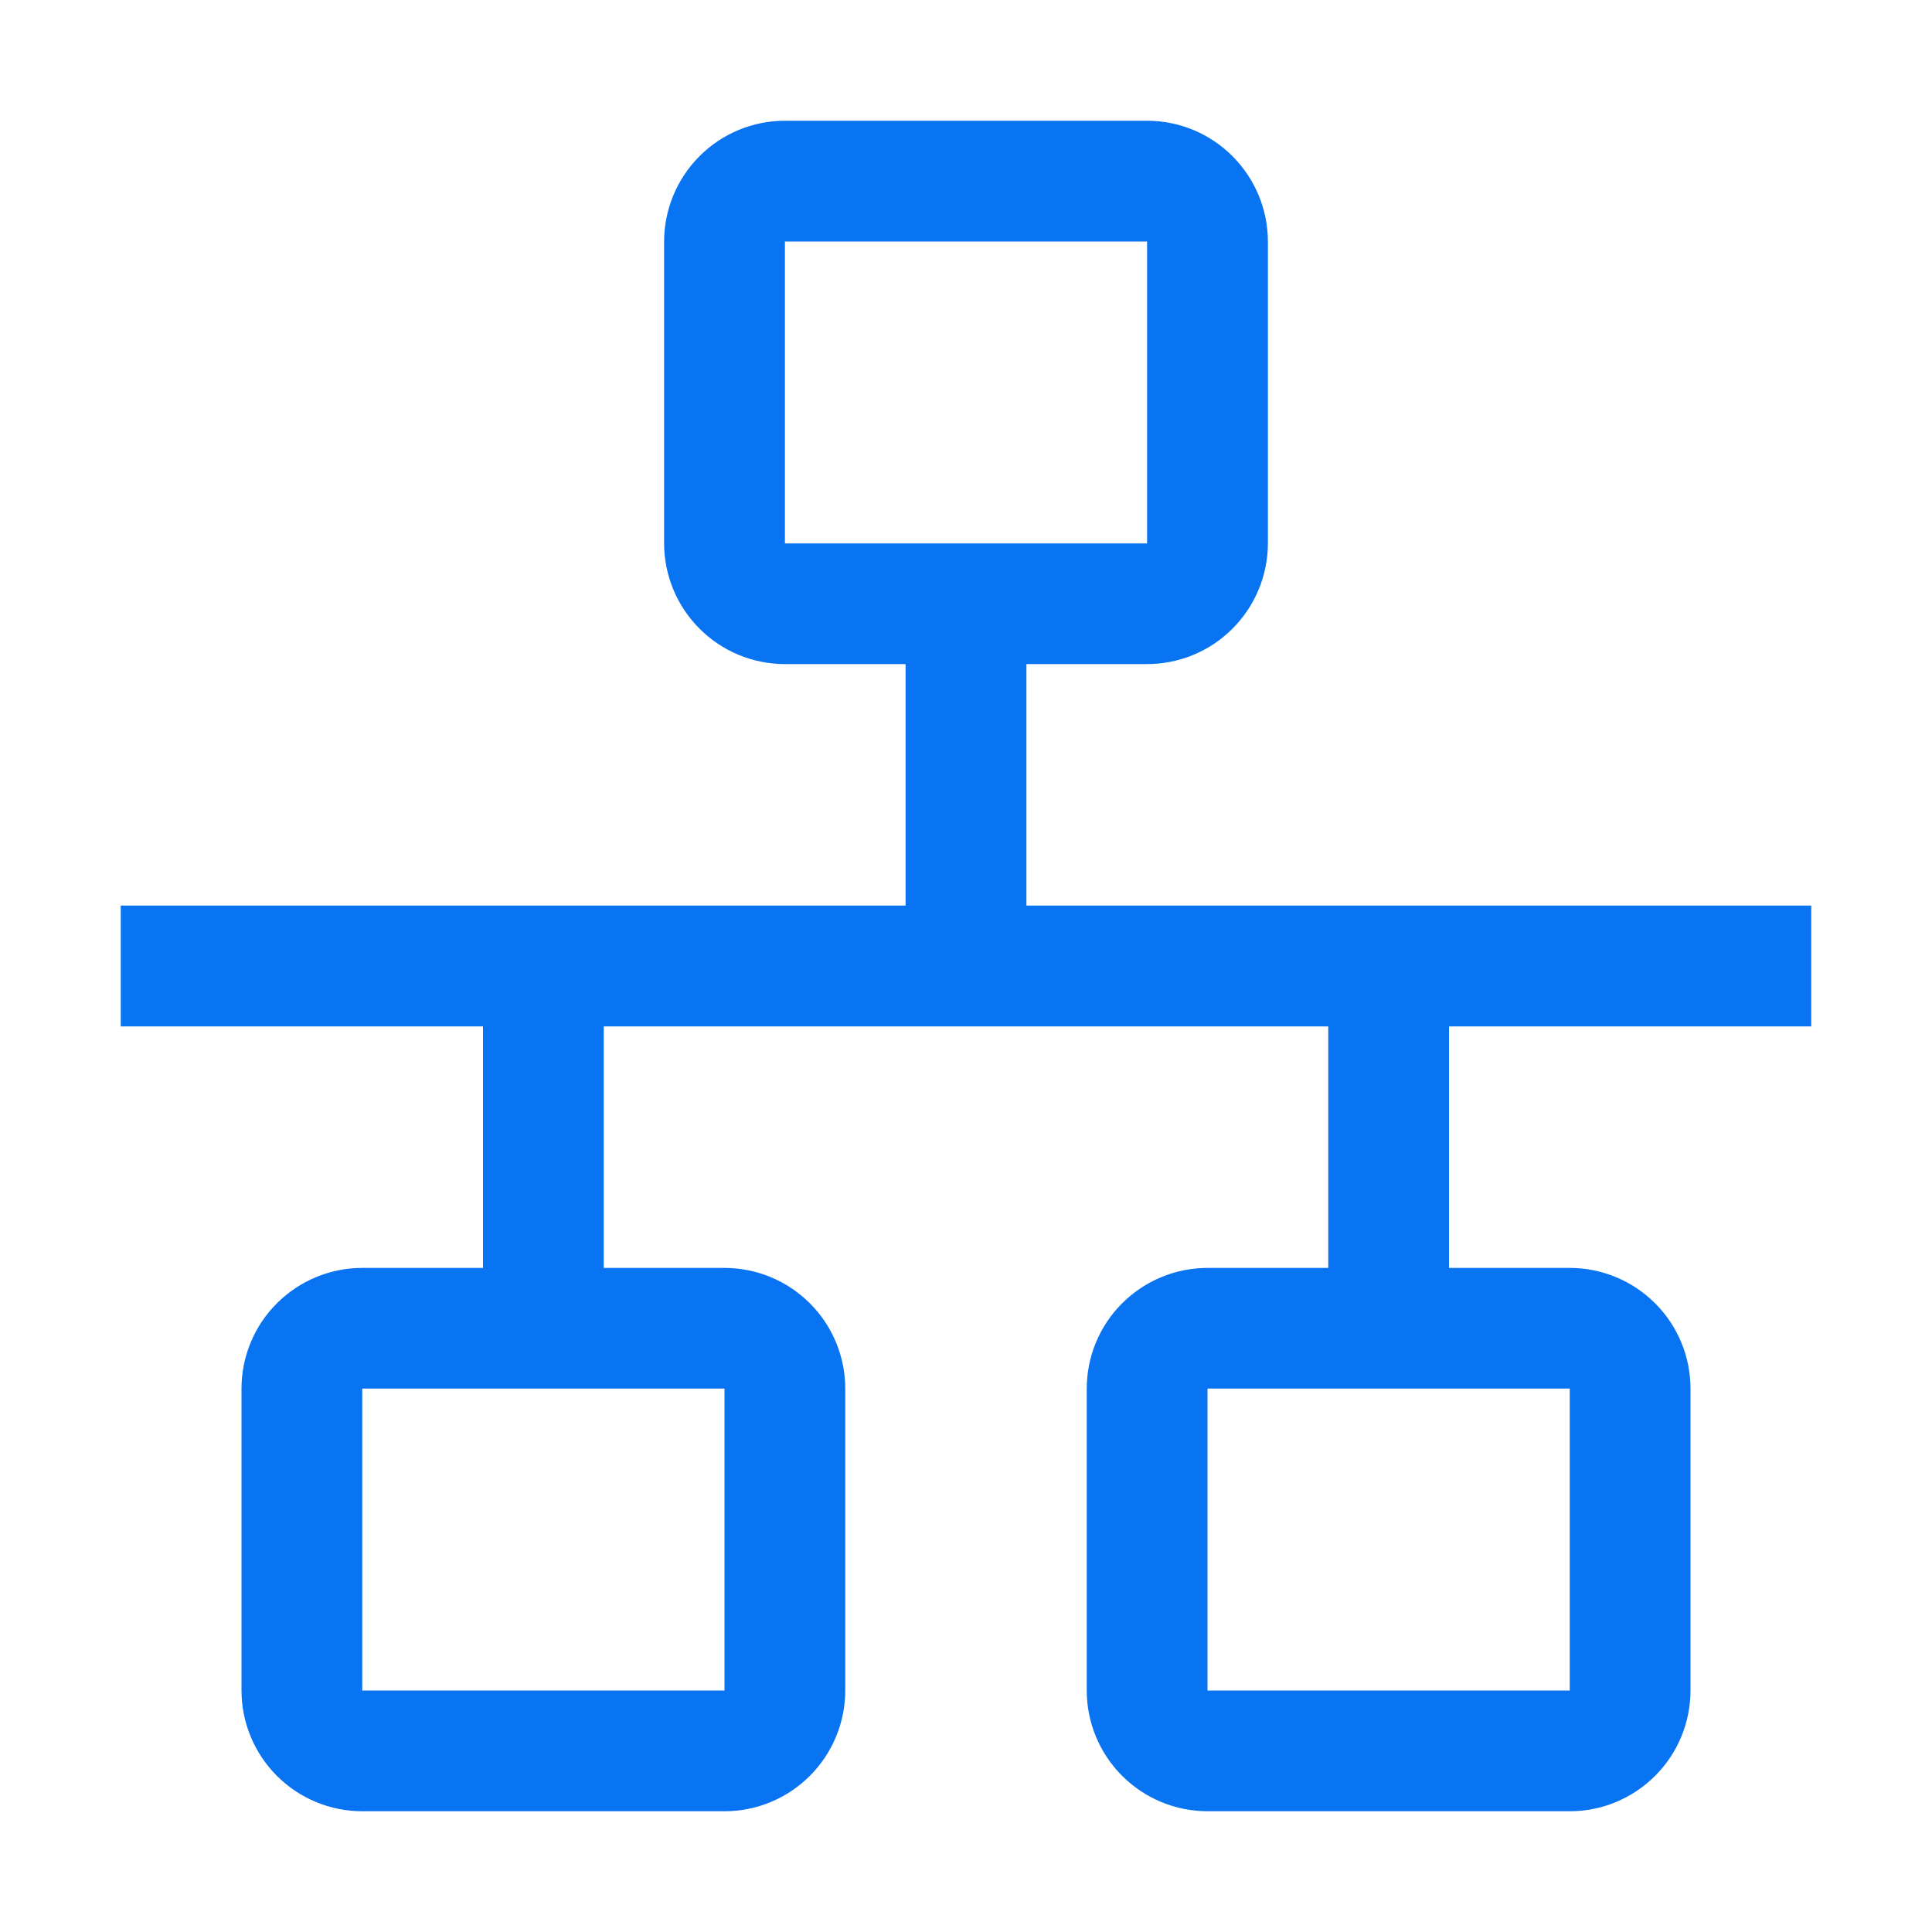 <svg width="22" height="22" viewBox="0 0 22 22" fill="none" xmlns="http://www.w3.org/2000/svg">
<g clip-path="url(#clip0_2983_38679)">
<path d="M20.625 11.688V10.312H11.688V7.562H13.062C13.427 7.562 13.777 7.417 14.034 7.159C14.292 6.902 14.437 6.552 14.438 6.188V2.75C14.437 2.385 14.292 2.036 14.034 1.778C13.777 1.52 13.427 1.375 13.062 1.375H8.938C8.573 1.375 8.223 1.52 7.966 1.778C7.708 2.036 7.563 2.385 7.562 2.75V6.188C7.563 6.552 7.708 6.902 7.966 7.159C8.223 7.417 8.573 7.562 8.938 7.562H10.312V10.312H1.375V11.688H5.5V14.438H4.125C3.76 14.438 3.411 14.583 3.153 14.841C2.895 15.098 2.75 15.448 2.75 15.812V19.25C2.75 19.614 2.895 19.964 3.153 20.222C3.411 20.48 3.76 20.625 4.125 20.625H8.25C8.615 20.625 8.964 20.48 9.222 20.222C9.48 19.964 9.625 19.614 9.625 19.25V15.812C9.625 15.448 9.48 15.098 9.222 14.841C8.964 14.583 8.615 14.438 8.25 14.438H6.875V11.688H15.125V14.438H13.75C13.386 14.438 13.036 14.583 12.778 14.841C12.52 15.098 12.375 15.448 12.375 15.812V19.25C12.375 19.614 12.52 19.964 12.778 20.222C13.036 20.48 13.386 20.625 13.75 20.625H17.875C18.239 20.625 18.589 20.48 18.847 20.222C19.105 19.964 19.25 19.614 19.25 19.25V15.812C19.25 15.448 19.105 15.098 18.847 14.841C18.589 14.583 18.239 14.438 17.875 14.438H16.5V11.688H20.625ZM8.938 2.75H13.062V6.188H8.938V2.75ZM8.25 19.25H4.125V15.812H8.25V19.25ZM17.875 19.25H13.75V15.812H17.875V19.25Z" fill="#0974F2"/>
</g>
<defs>
<clipPath id="clip0_2983_38679">
<rect width="22" height="22" fill="white"/>
</clipPath>
</defs>
</svg>
